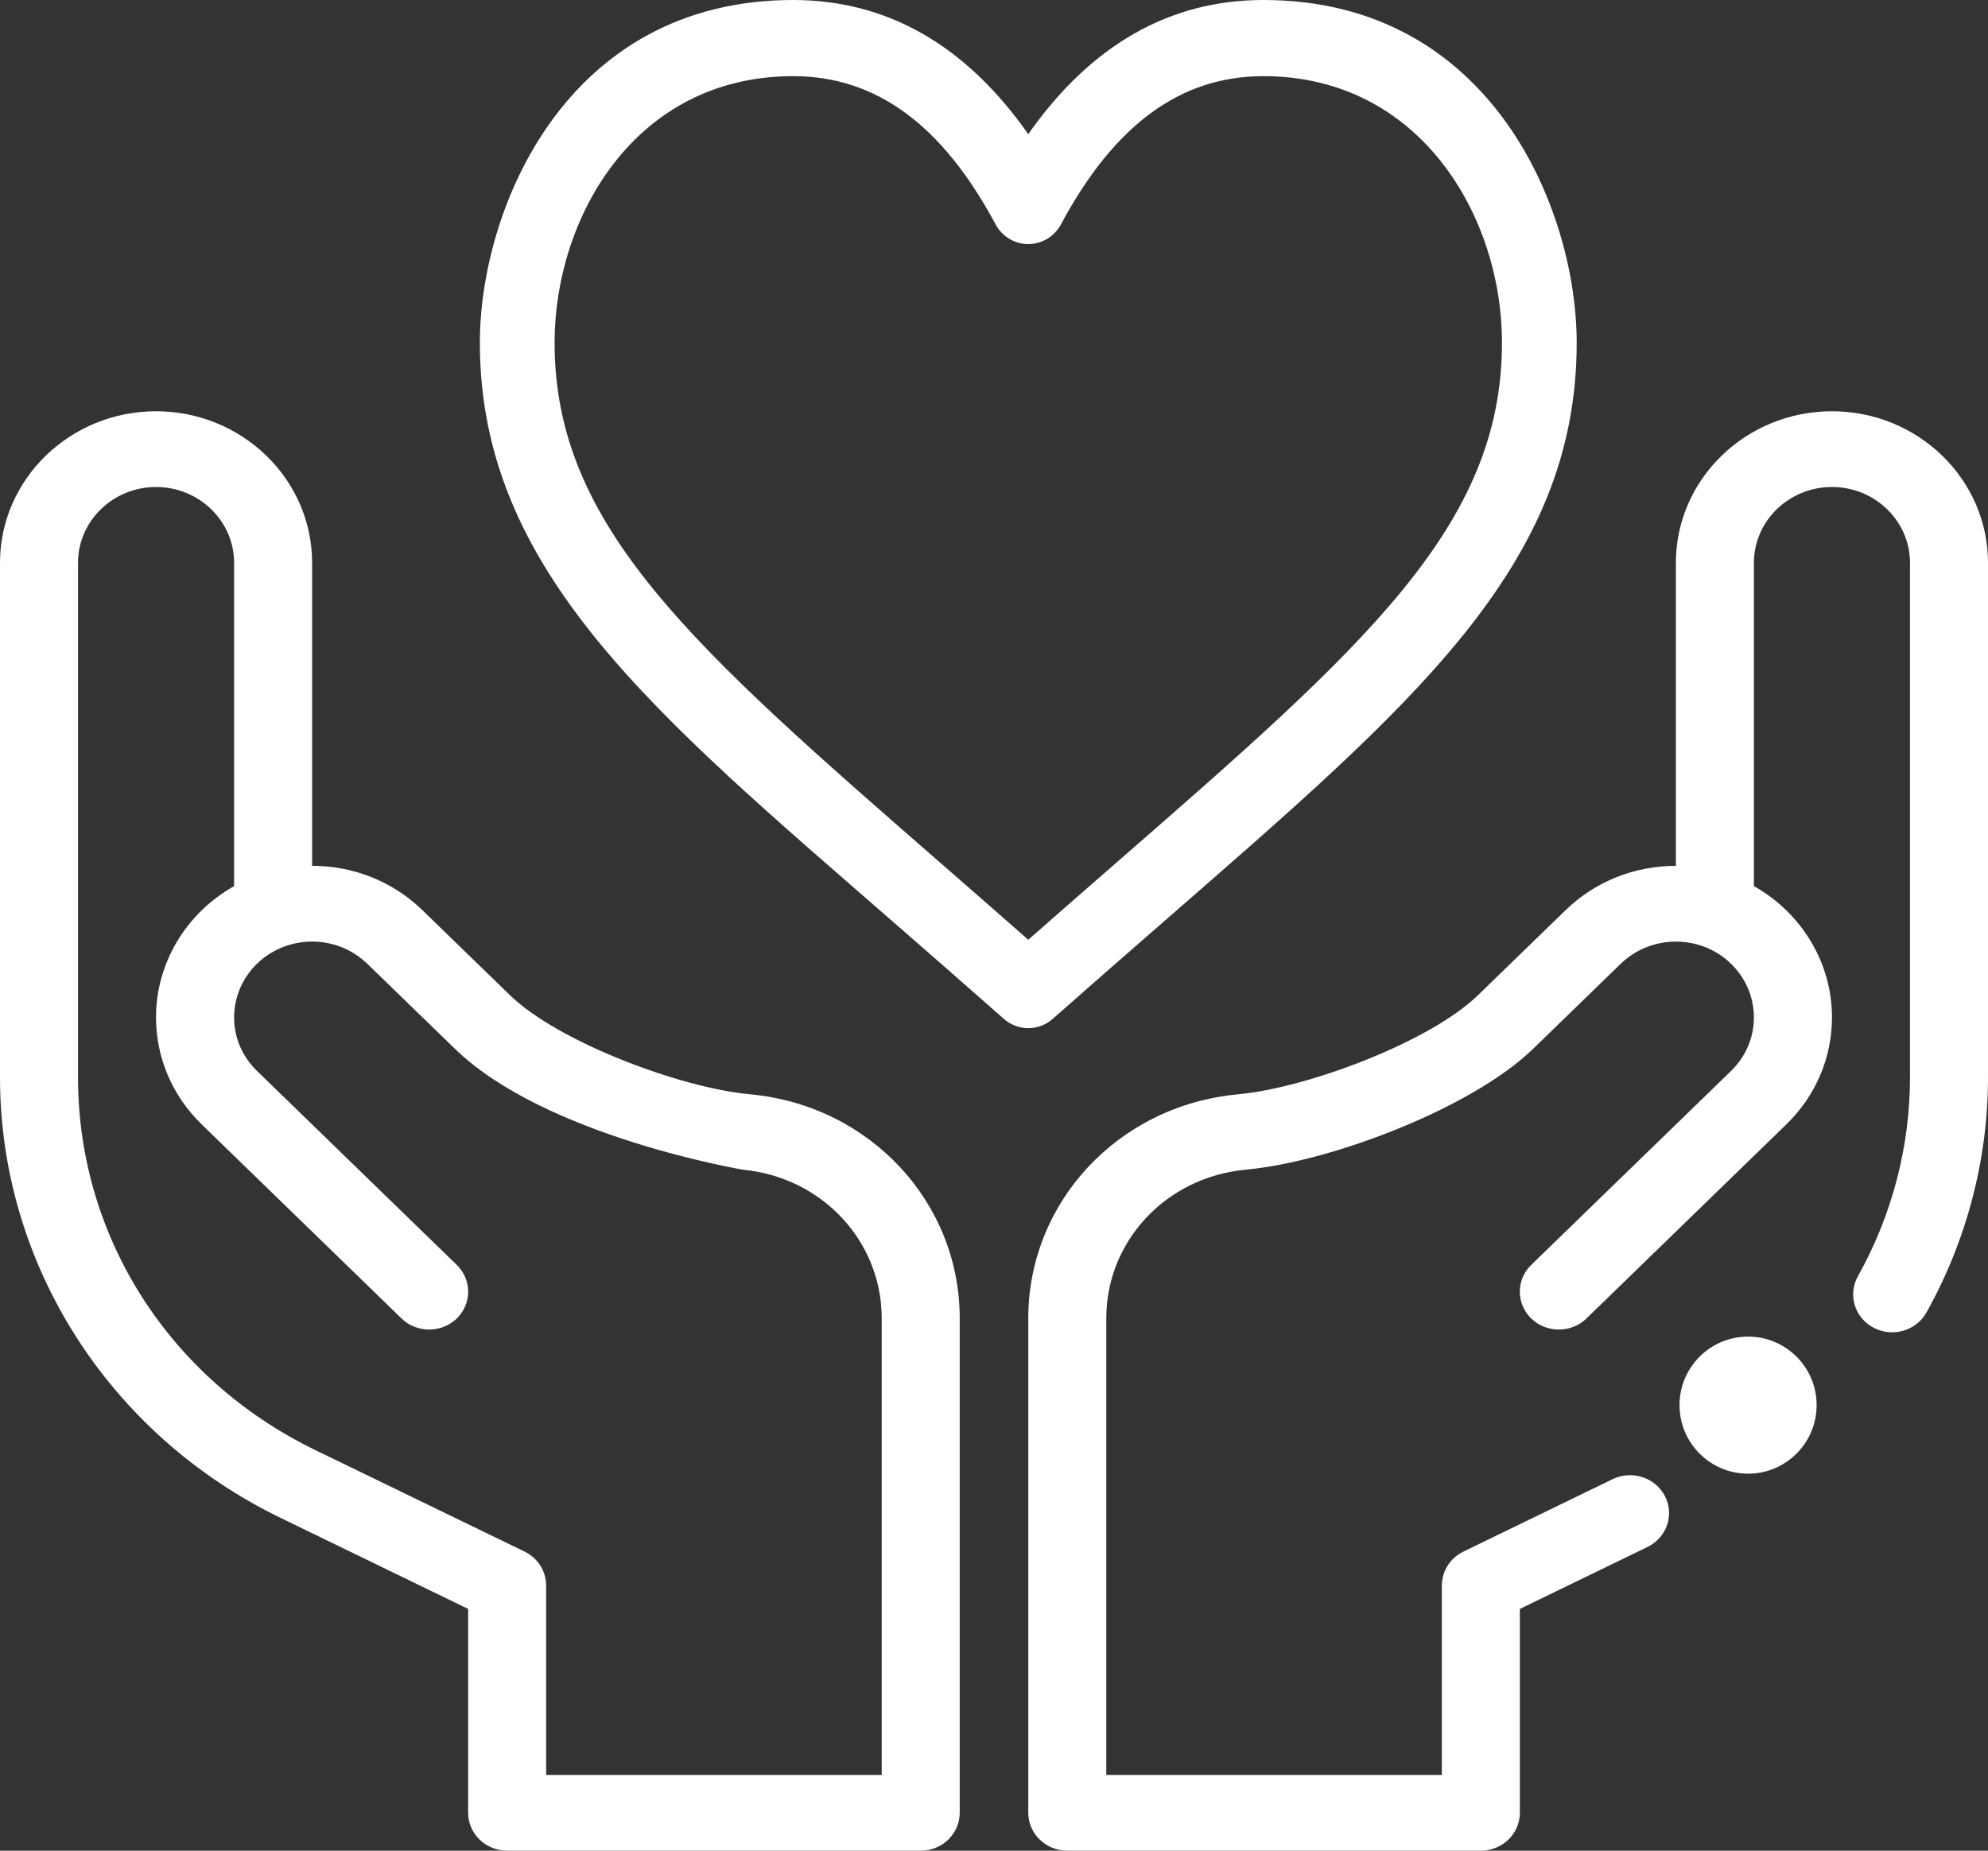 <?xml version="1.0" encoding="UTF-8"?>
<svg width="29px" height="27px" viewBox="0 0 29 27" version="1.1" xmlns="http://www.w3.org/2000/svg" xmlns:xlink="http://www.w3.org/1999/xlink">
    <rect x="0" y="0" width="29" height="27" fill="#333333" stroke="none"/>
    <!-- Generator: Sketch 63.1 (92452) - https://sketch.com -->
    <title>Connect-love</title>
    <desc>Created with Sketch.</desc>
    <g id="33-Health" stroke="none" stroke-width="1" fill="none" fill-rule="evenodd">
        <g id="Partnership" transform="translate(-238, -1621)" fill="#FFFFFF" fill-rule="nonzero">
            <g id="Connect-love" transform="translate(238, 1621)">
                <path d="M23,5 C23,3.067 21.759,0 18.43,0 C17.062,0 15.912,0.657 15,1.957 C14.088,0.657 12.938,0 11.57,0 C8.241,0 7,3.067 7,5 C7,8.333 9.551,10.418 13.037,13.457 C13.549,13.903 14.078,14.365 14.643,14.864 C14.745,14.955 14.873,15 15,15 C15.127,15 15.255,14.955 15.357,14.864 C15.922,14.365 16.451,13.903 16.963,13.457 C20.612,10.275 23,8.262 23,5 L23,5 Z M15,13.71 C14.565,13.327 14.149,12.965 13.745,12.612 C10.098,9.433 8.09,7.682 8.09,5 C8.09,3.181 9.257,1.111 11.57,1.111 C12.777,1.111 13.743,1.818 14.522,3.271 C14.617,3.45 14.801,3.561 15,3.561 C15.199,3.561 15.383,3.45 15.478,3.271 C16.257,1.818 17.223,1.111 18.43,1.111 C20.711,1.111 21.91,3.15 21.91,5 C21.91,7.682 19.902,9.433 16.255,12.612 C15.851,12.965 15.435,13.327 15,13.71 Z" id="Shape"></path>
                <path d="M4.089,22.143 L6.829,23.473 L6.829,26.447 C6.829,26.753 7.084,27 7.398,27 L13.431,27 C13.745,27 14,26.753 14,26.447 L14,19.233 C14,17.54 12.692,16.136 10.962,15.967 L10.915,15.962 C9.914,15.865 8.141,15.2 7.44,14.52 L6.162,13.279 C5.732,12.862 5.161,12.632 4.553,12.632 L4.553,8.211 C4.553,6.992 3.532,6 2.276,6 C1.021,6 0,6.992 0,8.211 L0,15.717 C0,18.437 1.582,20.925 4.089,22.143 Z M1.138,8.211 C1.138,7.601 1.649,7.105 2.276,7.105 C2.904,7.105 3.415,7.601 3.415,8.211 L3.415,12.928 C2.721,13.318 2.276,14.044 2.276,14.842 C2.276,15.432 2.513,15.987 2.943,16.405 L5.858,19.236 C6.08,19.451 6.44,19.451 6.663,19.236 C6.885,19.02 6.885,18.67 6.663,18.454 L3.748,15.623 C3.533,15.415 3.415,15.137 3.415,14.842 C3.415,14.374 3.72,13.955 4.173,13.8 C4.173,13.8 4.174,13.8 4.174,13.8 C4.174,13.8 4.174,13.8 4.174,13.8 C4.567,13.664 5.032,13.745 5.358,14.061 L6.636,15.301 C7.955,16.583 10.838,17.065 10.844,17.066 C11.994,17.178 12.862,18.11 12.862,19.233 L12.862,25.895 L7.967,25.895 L7.967,23.132 C7.967,22.922 7.846,22.731 7.653,22.637 L4.598,21.155 C2.464,20.118 1.138,18.035 1.138,15.717 L1.138,8.211 Z" id="Shape"></path>
                <circle id="Oval" cx="25.5" cy="20.5" r="1"></circle>
                <path d="M26.724,6 C25.468,6 24.447,6.992 24.447,8.211 L24.447,12.632 C23.839,12.632 23.268,12.862 22.838,13.279 L21.559,14.52 C20.859,15.2 19.086,15.865 18.08,15.963 L18.043,15.967 C16.308,16.136 15,17.54 15,19.233 L15,26.447 C15,26.753 15.255,27 15.569,27 L21.602,27 C21.916,27 22.171,26.753 22.171,26.447 L22.171,23.473 L24.033,22.569 C24.314,22.432 24.428,22.101 24.288,21.828 C24.147,21.555 23.806,21.444 23.524,21.58 L21.347,22.637 C21.154,22.731 21.033,22.922 21.033,23.132 L21.033,25.895 L16.138,25.895 L16.138,19.233 C16.138,18.11 17.006,17.178 18.161,17.066 L18.198,17.062 C19.433,16.942 21.477,16.163 22.364,15.302 L23.642,14.061 C23.969,13.744 24.435,13.665 24.826,13.8 C24.826,13.8 24.826,13.8 24.826,13.8 C24.826,13.8 24.827,13.8 24.827,13.8 C25.28,13.955 25.585,14.374 25.585,14.842 C25.585,15.137 25.467,15.415 25.252,15.624 L22.337,18.454 C22.115,18.67 22.115,19.02 22.337,19.236 C22.56,19.451 22.92,19.451 23.142,19.236 L26.057,16.405 C26.487,15.987 26.724,15.432 26.724,14.842 C26.724,14.044 26.279,13.318 25.585,12.928 L25.585,8.211 C25.585,7.601 26.096,7.105 26.724,7.105 C27.351,7.105 27.862,7.601 27.862,8.211 L27.862,15.717 C27.862,16.729 27.599,17.732 27.102,18.62 C26.952,18.889 27.054,19.224 27.33,19.37 C27.606,19.516 27.952,19.417 28.102,19.148 C28.689,18.099 29,16.912 29,15.717 L29,8.211 C29,6.992 27.979,6 26.724,6 Z" id="Path"></path>
            </g>
        </g>
    </g>
</svg>
